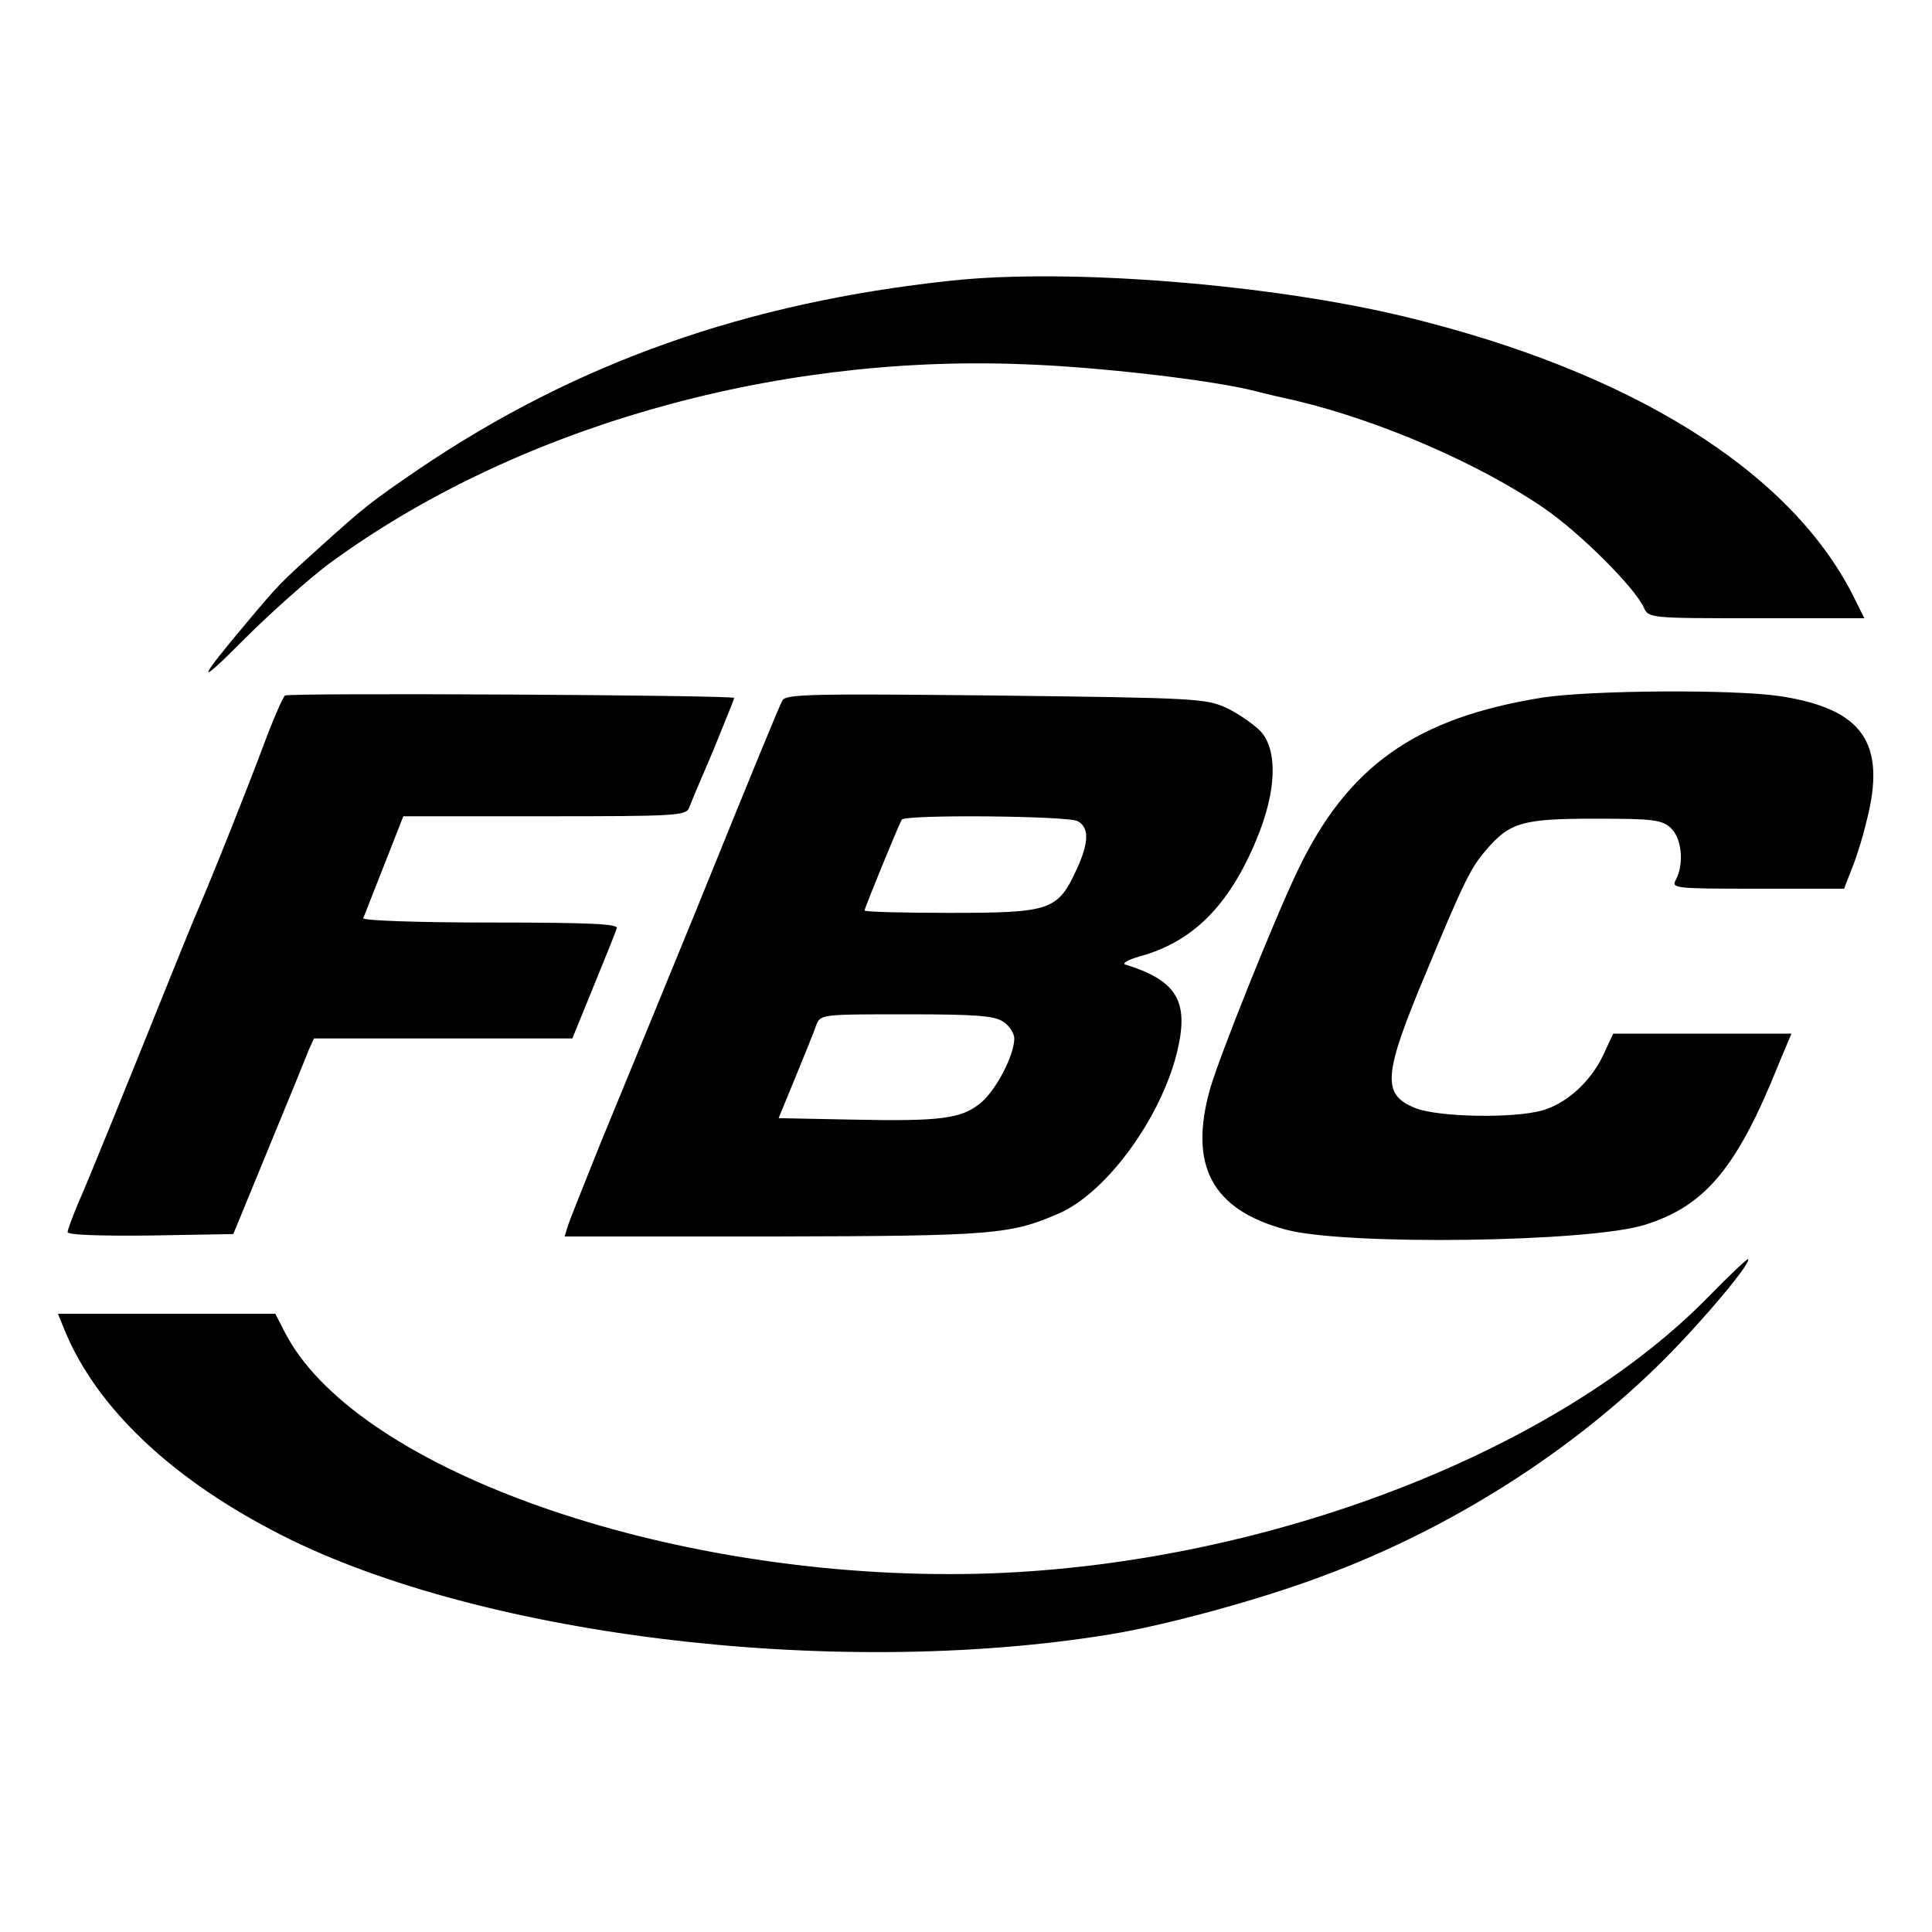 <?xml version="1.0" standalone="no"?>
<!DOCTYPE svg PUBLIC "-//W3C//DTD SVG 20010904//EN"
 "http://www.w3.org/TR/2001/REC-SVG-20010904/DTD/svg10.dtd">
<svg version="1.0" xmlns="http://www.w3.org/2000/svg"
 width="400pt" height="400pt" viewBox="0 0 400 400"
 preserveAspectRatio="xMidYMid meet">

<g transform="translate(0,400) scale(0.1,-0.1)"
fill="#000000" stroke="none">
<path d="M1970 3419 c-424 -45 -778 -170 -1104 -391 -98 -67 -111 -77 -205
-162 -82 -74 -84 -76 -151 -156 -103 -122 -105 -135 -5 -34 55 55 134 125 175
156 381 280 914 434 1435 414 155 -5 397 -33 485 -56 19 -5 58 -14 85 -20 172
-41 380 -131 513 -223 74 -51 185 -162 205 -204 10 -23 12 -23 234 -23 l223 0
-24 48 c-131 258 -460 463 -926 576 -280 68 -698 101 -940 75z"/>
<path d="M590 2560 c-4 -3 -24 -48 -44 -102 -32 -86 -106 -272 -141 -353 -7
-16 -27 -66 -45 -110 -101 -251 -180 -446 -199 -488 -11 -27 -21 -53 -21 -58
0 -6 69 -8 171 -7 l172 3 74 180 c41 99 78 190 83 203 l10 22 267 0 268 0 44
108 c24 59 46 113 48 120 4 9 -52 12 -262 12 -147 0 -265 4 -263 9 2 4 21 54
43 109 l40 102 293 0 c270 0 293 1 299 18 3 9 26 63 50 119 23 57 43 105 43
108 0 6 -920 11 -930 5z"/>
<path d="M1620 2550 c-7 -13 -41 -95 -185 -450 -47 -115 -102 -249 -193 -470
-32 -80 -62 -155 -66 -167 l-7 -23 433 0 c455 1 490 4 591 48 102 45 218 208
247 347 20 95 -7 136 -110 168 -8 2 5 10 30 17 109 30 184 104 241 241 42 100
45 185 9 225 -14 14 -45 36 -70 48 -43 20 -64 21 -478 26 -379 4 -435 3 -442
-10z m611 -250 c24 -13 24 -43 -1 -98 -40 -87 -53 -92 -264 -92 -97 0 -176 2
-176 5 0 5 70 176 77 188 7 11 342 8 364 -3z m-153 -416 c12 -8 22 -24 22 -34
0 -34 -37 -106 -69 -133 -40 -33 -81 -39 -268 -35 l-151 3 35 85 c19 47 39 95
43 108 9 22 12 22 188 22 144 0 182 -3 200 -16z"/>
<path d="M3195 2556 c-264 -42 -406 -142 -510 -362 -49 -103 -159 -378 -179
-446 -46 -161 3 -253 157 -294 124 -33 627 -26 742 10 125 39 191 117 278 334
l26 62 -185 0 -184 0 -21 -45 c-26 -55 -76 -100 -126 -114 -60 -17 -216 -14
-263 5 -70 28 -66 69 22 279 78 188 93 218 123 253 50 59 75 67 226 67 121 0
139 -2 158 -19 23 -21 28 -74 11 -107 -10 -18 -6 -19 169 -19 l179 0 15 39 c9
21 23 65 31 99 43 164 -7 235 -181 261 -97 14 -387 12 -488 -3z"/>
<path d="M3537 1315 c-332 -339 -977 -575 -1572 -574 -618 0 -1235 225 -1376
502 l-19 37 -225 0 -225 0 15 -37 c65 -155 213 -298 428 -411 409 -217 1157
-310 1734 -216 117 19 311 72 439 120 266 98 519 259 709 449 84 84 183 203
174 208 -2 1 -39 -34 -82 -78z"/>
</g>
</svg>
